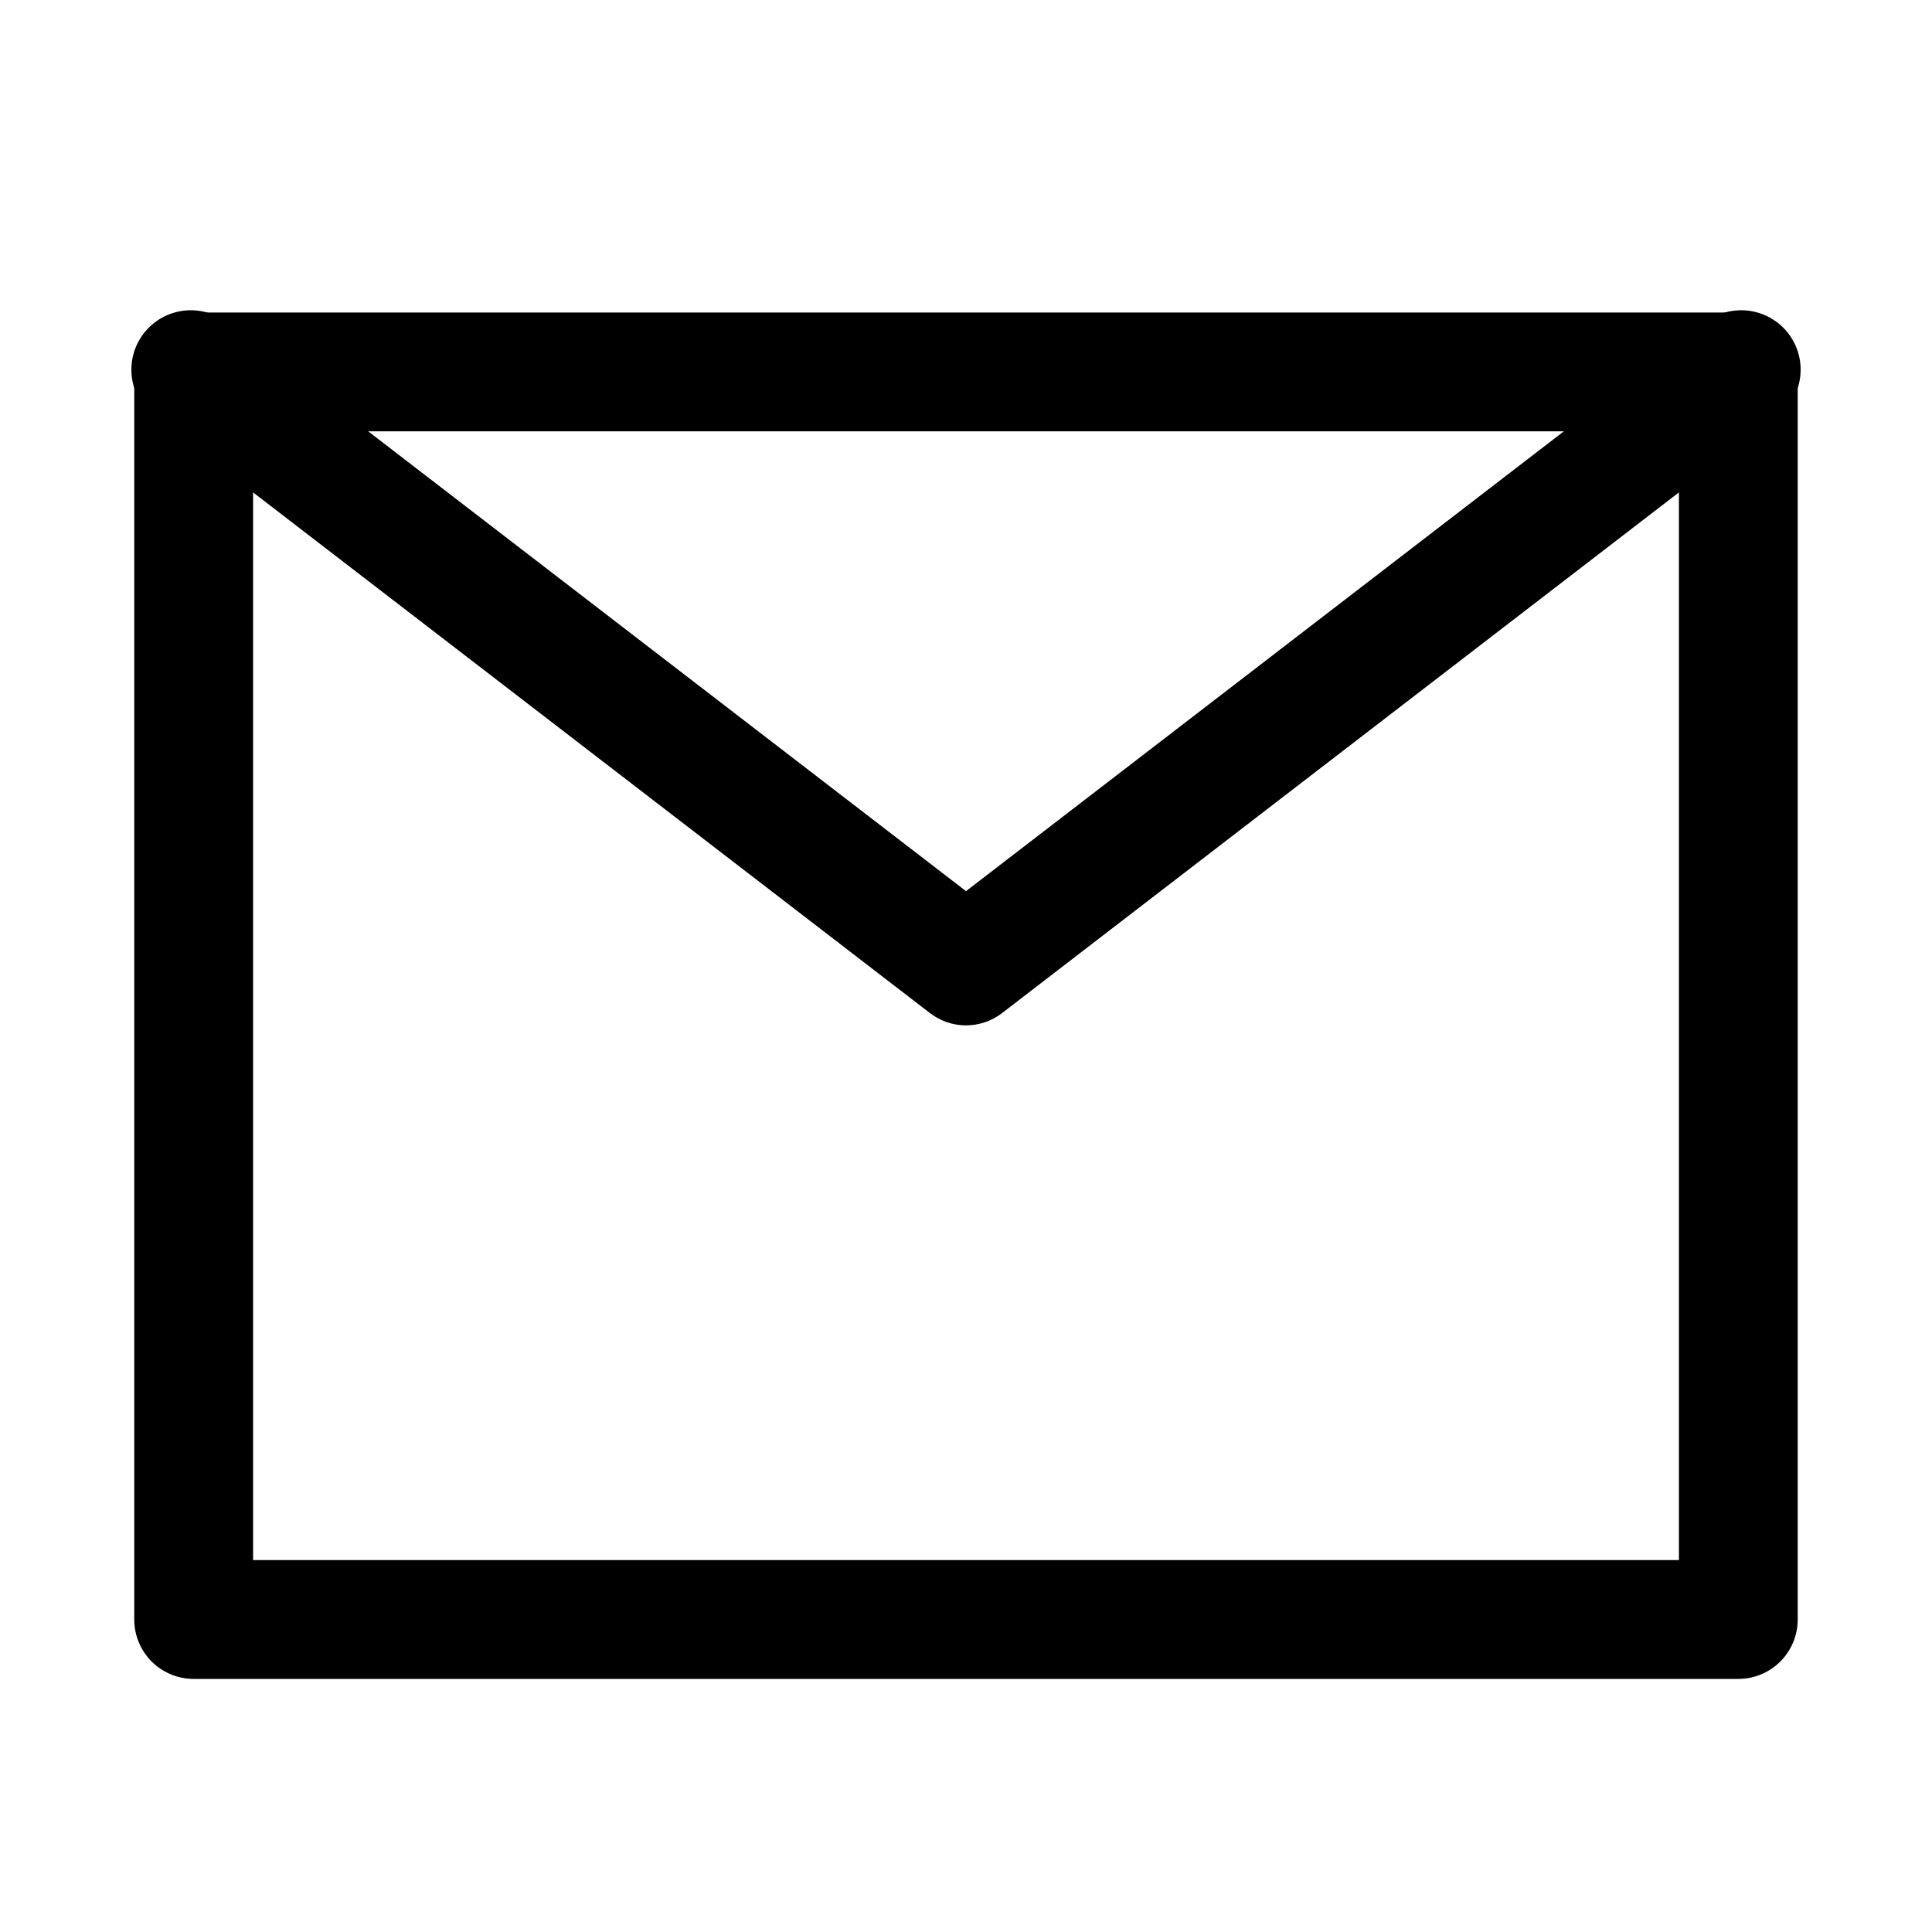 <?xml version="1.0" encoding="UTF-8"?>
<!-- The Best Svg Icon site in the world: iconSvg.co, Visit us! https://iconsvg.co -->
<svg fill="#000000" width="800px" height="800px" version="1.1" viewBox="144 144 512 512" xmlns="http://www.w3.org/2000/svg">
 <g>
  <path d="m604.67 588.93h-409.35c-4.176 0-8.18-1.656-11.133-4.609-2.949-2.953-4.609-6.957-4.609-11.133v-330.62c0-4.176 1.66-8.18 4.609-11.133 2.953-2.953 6.957-4.613 11.133-4.613h409.35c4.176 0 8.18 1.66 11.133 4.613 2.953 2.953 4.609 6.957 4.609 11.133v330.62c0 4.176-1.656 8.18-4.609 11.133-2.953 2.953-6.957 4.609-11.133 4.609zm-393.6-31.488h377.86v-299.14h-377.86z"/>
  <path d="m400 415.74c-3.481-0.012-6.856-1.172-9.605-3.305l-204.67-157.44c-3.598-2.438-6.023-6.254-6.711-10.543s0.43-8.672 3.086-12.109c2.652-3.438 6.609-5.629 10.934-6.051 4.324-0.418 8.629 0.965 11.898 3.828l195.07 150.04 195.07-150.04c3.269-2.863 7.574-4.246 11.898-3.828 4.324 0.422 8.281 2.613 10.938 6.051 2.652 3.438 3.769 7.82 3.082 12.109-0.684 4.289-3.113 8.105-6.711 10.543l-204.67 157.44c-2.746 2.133-6.125 3.293-9.602 3.305z"/>
 </g>
</svg>